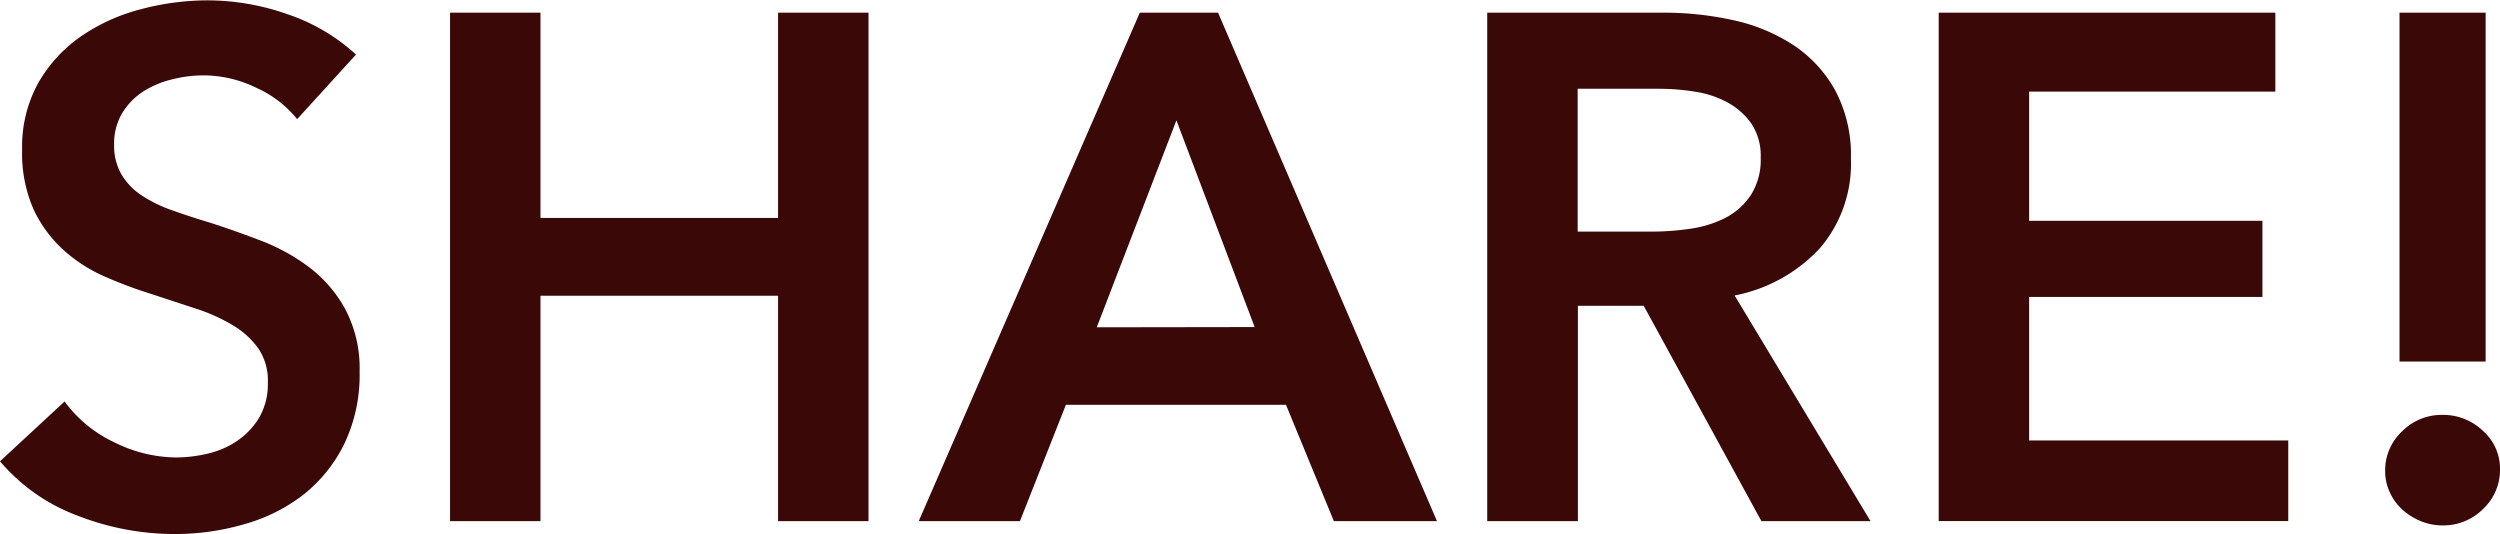 <svg xmlns="http://www.w3.org/2000/svg" width="41.796" height="8.928"><path data-name="パス 3544" d="M4.968 1.992a1.836 1.836 0 00-.678-.522 2.023 2.023 0 00-.882-.21 2.17 2.17 0 00-.528.066 1.61 1.61 0 00-.48.2 1.127 1.127 0 00-.354.36.992.992 0 00-.138.534.954.954 0 00.12.492 1.092 1.092 0 00.33.348 2.245 2.245 0 00.51.252q.3.108.66.216.408.132.846.3a3.277 3.277 0 01.8.444 2.2 2.2 0 01.6.7 2.121 2.121 0 01.238 1.04 2.665 2.665 0 01-.252 1.2 2.464 2.464 0 01-.672.846 2.866 2.866 0 01-.984.5 4.14 4.14 0 01-1.188.17A4.46 4.46 0 011.3 8.622a3.129 3.129 0 01-1.3-.91l1.08-1a2.169 2.169 0 00.834.684 2.348 2.348 0 001.026.252 2.317 2.317 0 00.54-.066 1.44 1.44 0 00.5-.222 1.243 1.243 0 00.36-.39 1.129 1.129 0 00.138-.582.947.947 0 00-.156-.558 1.4 1.4 0 00-.422-.388 3.015 3.015 0 00-.624-.282l-.756-.248a7.489 7.489 0 01-.768-.288 2.547 2.547 0 01-.69-.444 2.146 2.146 0 01-.5-.678 2.319 2.319 0 01-.192-1 2.2 2.2 0 01.27-1.116 2.387 2.387 0 01.708-.774 3.151 3.151 0 011-.456 4.35 4.35 0 011.134-.15 4.04 4.04 0 011.314.228 3.211 3.211 0 011.156.678zM7.524.212h1.512v3.432h3.972V.212h1.512v8.5h-1.512V4.944H9.036v3.768H7.524zm11.532 0h1.308l3.66 8.5H22.3l-.8-1.944h-3.68l-.768 1.944H15.36zm1.92 5.256l-1.308-3.456-1.332 3.46zM24.864.212h2.952a5.323 5.323 0 011.164.126 2.993 2.993 0 011 .414 2.16 2.16 0 01.7.756 2.288 2.288 0 01.264 1.14 2.17 2.17 0 01-.522 1.506A2.629 2.629 0 0129 4.94l2.272 3.772h-1.824l-1.968-3.6h-1.1v3.6h-1.516zm2.748 3.66a4.416 4.416 0 00.648-.048 1.871 1.871 0 00.582-.18 1.137 1.137 0 00.426-.378 1.094 1.094 0 00.168-.63.969.969 0 00-.156-.57 1.162 1.162 0 00-.4-.354 1.656 1.656 0 00-.546-.18 3.832 3.832 0 00-.594-.048h-1.364v2.388zm4.8-3.66h5.628v1.32h-4.116v2.16h3.9v1.272h-3.9v2.4h4.332v1.348h-5.844zm9.144 5.832h-1.44V.212h1.44zm-1.68 1.828a.891.891 0 01.282-.66.935.935 0 01.678-.276.963.963 0 01.672.264.845.845 0 01.288.648.891.891 0 01-.282.66.935.935 0 01-.678.276.948.948 0 01-.366-.072 1.044 1.044 0 01-.306-.192.892.892 0 01-.21-.288.844.844 0 01-.078-.36z" fill="#3b0808"/></svg>